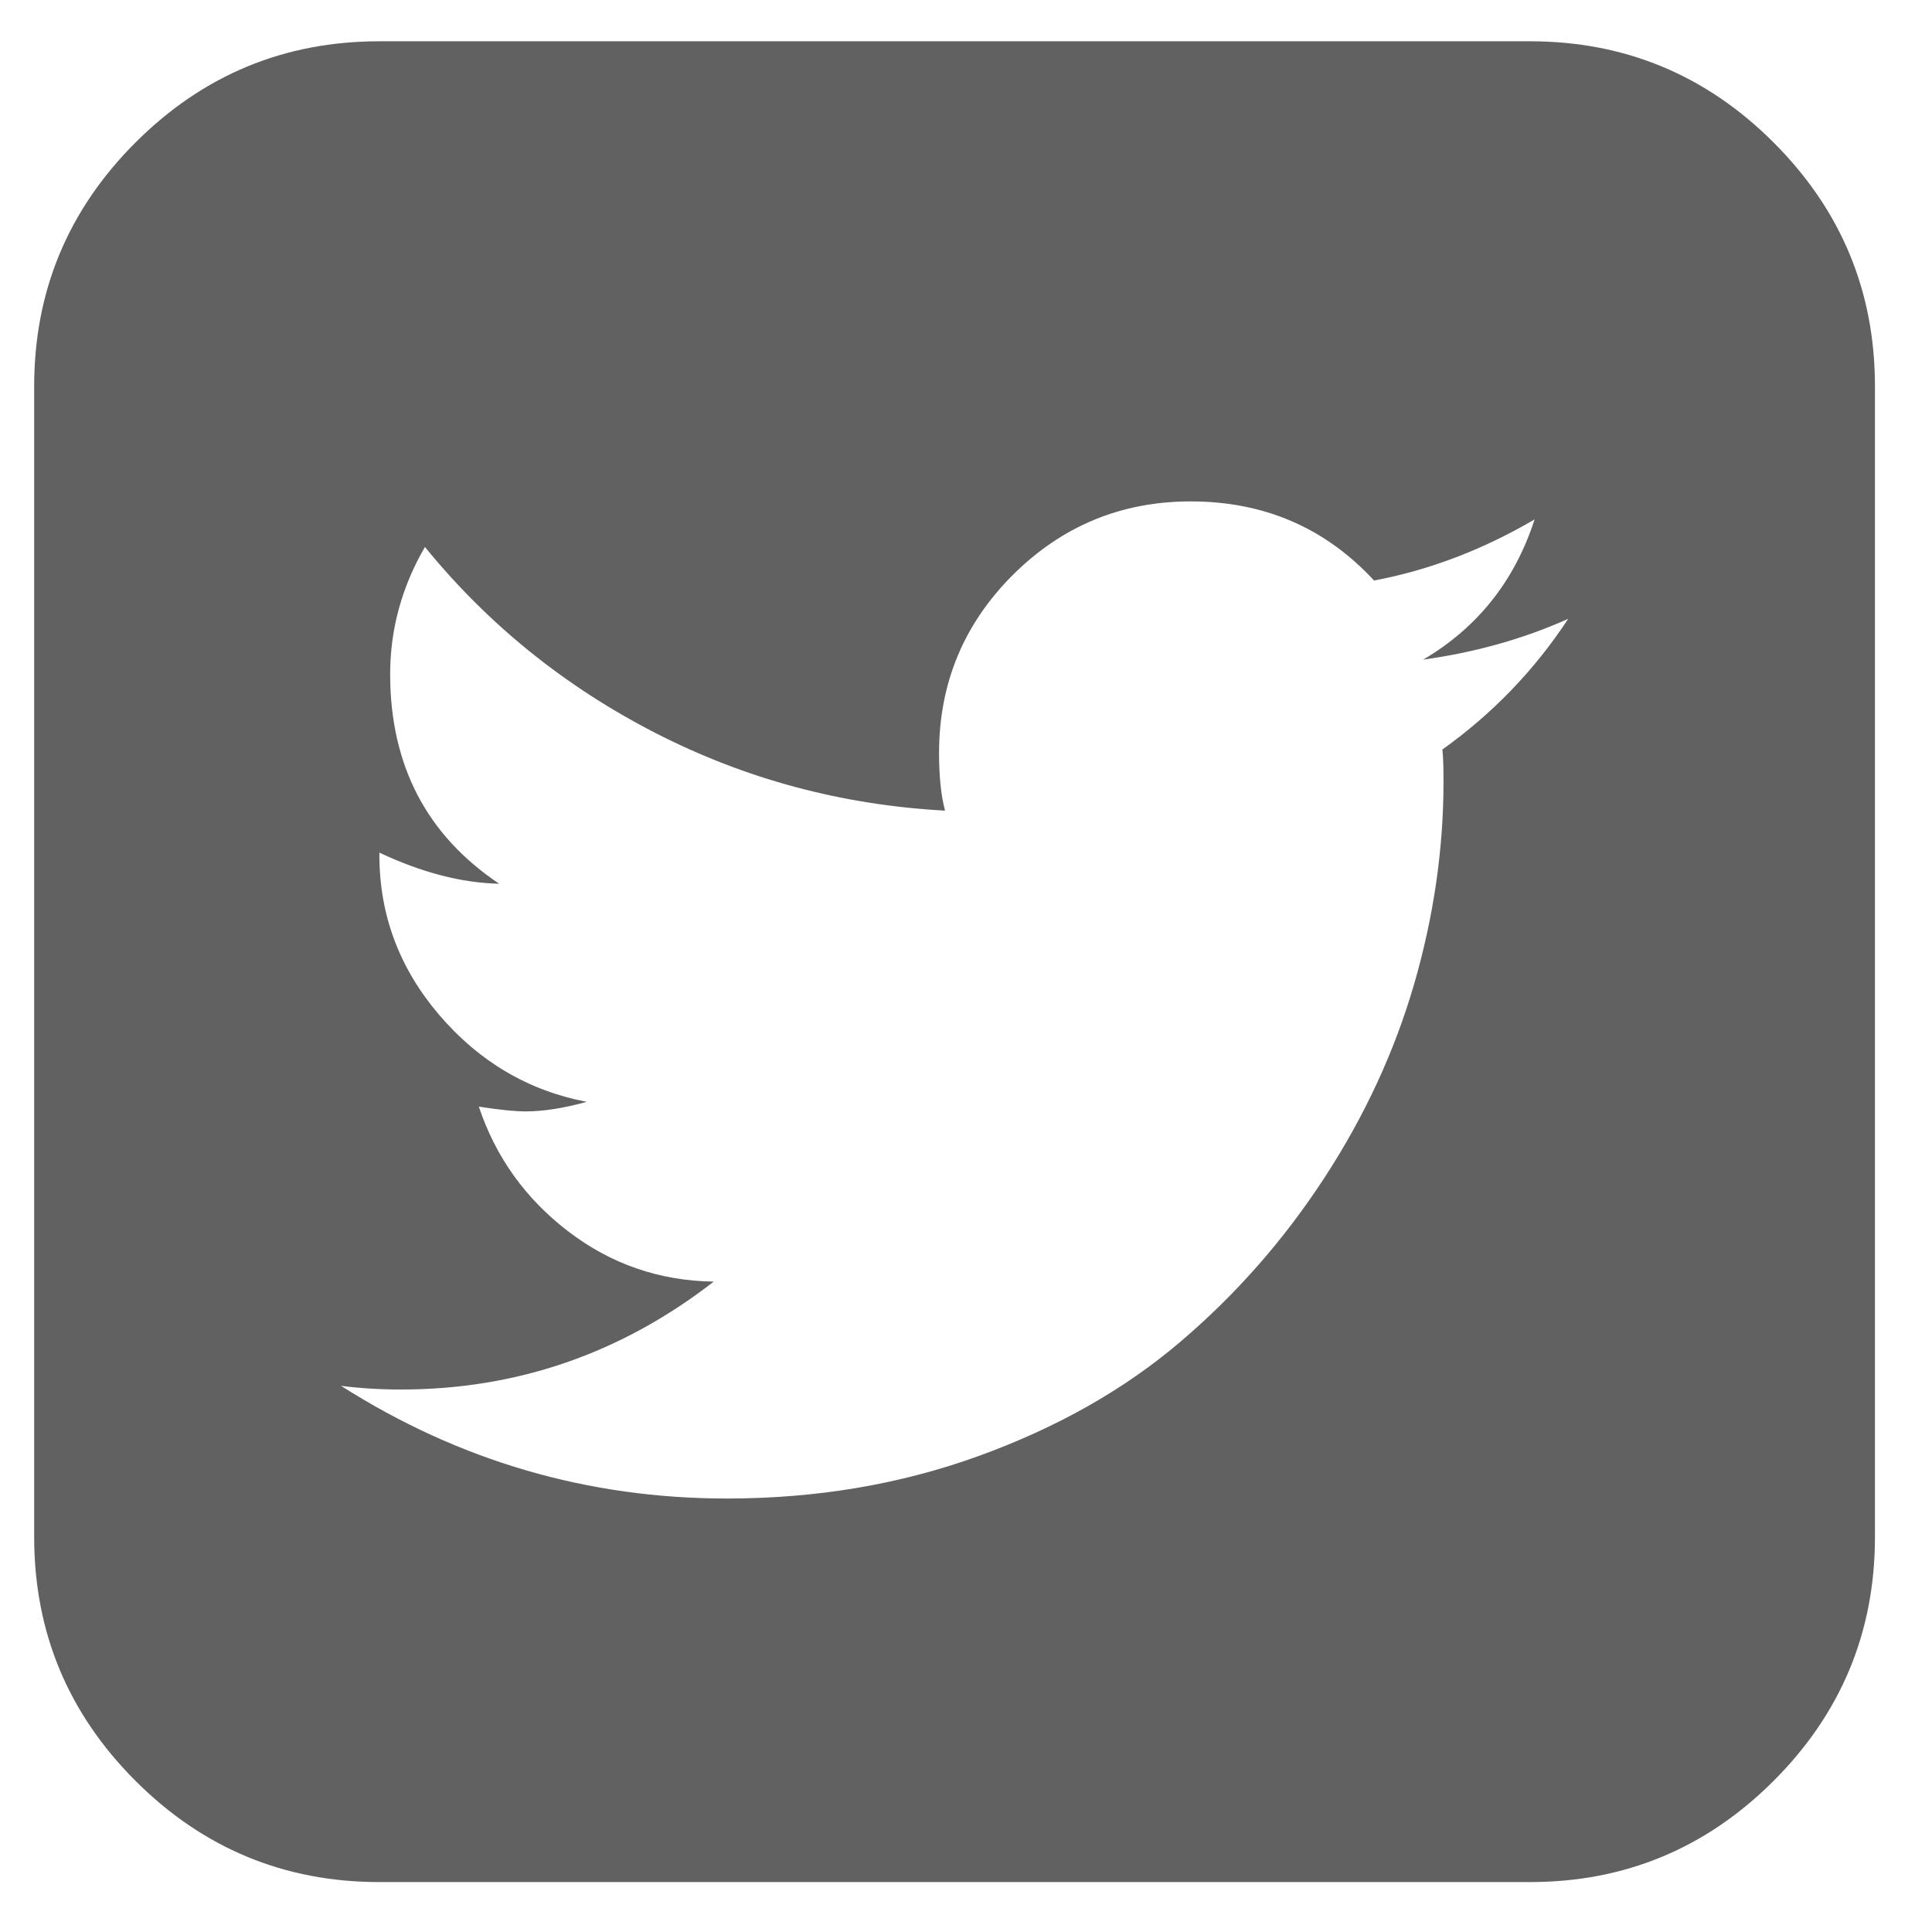 <?xml version="1.0" encoding="UTF-8" standalone="no"?>
<svg width="19px" height="19px" viewBox="0 0 19 19" version="1.1" xmlns="http://www.w3.org/2000/svg" xmlns:xlink="http://www.w3.org/1999/xlink" xmlns:sketch="http://www.bohemiancoding.com/sketch/ns">
    <!-- Generator: Sketch 3.1 (8751) - http://www.bohemiancoding.com/sketch -->
    <title>icon-twitter</title>
    <desc>Created with Sketch.</desc>
    <defs></defs>
    <g id="Page-1" stroke="none" stroke-width="1" fill="none" fill-rule="evenodd" sketch:type="MSPage">
        <g id="Full-Desktop-Home" sketch:type="MSArtboardGroup" transform="translate(-323, -655)" fill="#000000" opacity="0.619">
            <g id="social-link-buttons" sketch:type="MSLayerGroup" transform="translate(299, 654)">
                <path d="M39.422,7.086 C38.982,7.283 38.507,7.416 37.996,7.487 C38.53,7.173 38.896,6.713 39.092,6.108 C38.581,6.407 38.055,6.607 37.513,6.709 C37.034,6.191 36.433,5.931 35.71,5.931 C35.026,5.931 34.443,6.173 33.959,6.656 C33.476,7.139 33.235,7.723 33.235,8.406 C33.235,8.634 33.254,8.823 33.294,8.972 C32.28,8.917 31.329,8.662 30.441,8.206 C29.554,7.75 28.799,7.141 28.179,6.379 C27.951,6.772 27.837,7.189 27.837,7.629 C27.837,8.524 28.194,9.212 28.909,9.691 C28.54,9.683 28.147,9.581 27.731,9.385 L27.731,9.408 C27.731,9.998 27.927,10.522 28.32,10.982 C28.713,11.441 29.196,11.726 29.77,11.836 C29.542,11.899 29.341,11.93 29.169,11.93 C29.066,11.93 28.913,11.915 28.709,11.883 C28.874,12.378 29.167,12.787 29.587,13.109 C30.007,13.431 30.485,13.596 31.019,13.604 C30.108,14.311 29.082,14.665 27.943,14.665 C27.739,14.665 27.542,14.653 27.354,14.629 C28.516,15.368 29.781,15.737 31.149,15.737 C32.029,15.737 32.854,15.598 33.624,15.319 C34.394,15.04 35.054,14.667 35.604,14.199 C36.154,13.732 36.627,13.193 37.024,12.584 C37.421,11.976 37.715,11.339 37.908,10.675 C38.1,10.011 38.196,9.349 38.196,8.689 C38.196,8.548 38.193,8.442 38.185,8.371 C38.68,8.017 39.092,7.589 39.422,7.086 L39.422,7.086 Z M42.439,4.8 L42.439,16.114 C42.439,17.049 42.107,17.849 41.443,18.513 C40.779,19.177 39.98,19.509 39.045,19.509 L27.731,19.509 C26.796,19.509 25.996,19.177 25.332,18.513 C24.668,17.849 24.336,17.049 24.336,16.114 L24.336,4.8 C24.336,3.865 24.668,3.066 25.332,2.402 C25.996,1.738 26.796,1.406 27.731,1.406 L39.045,1.406 C39.98,1.406 40.779,1.738 41.443,2.402 C42.107,3.066 42.439,3.865 42.439,4.8 L42.439,4.8 Z" id="icon-twitter" sketch:type="MSShapeGroup"></path>
            </g>
        </g>
    </g>
</svg>